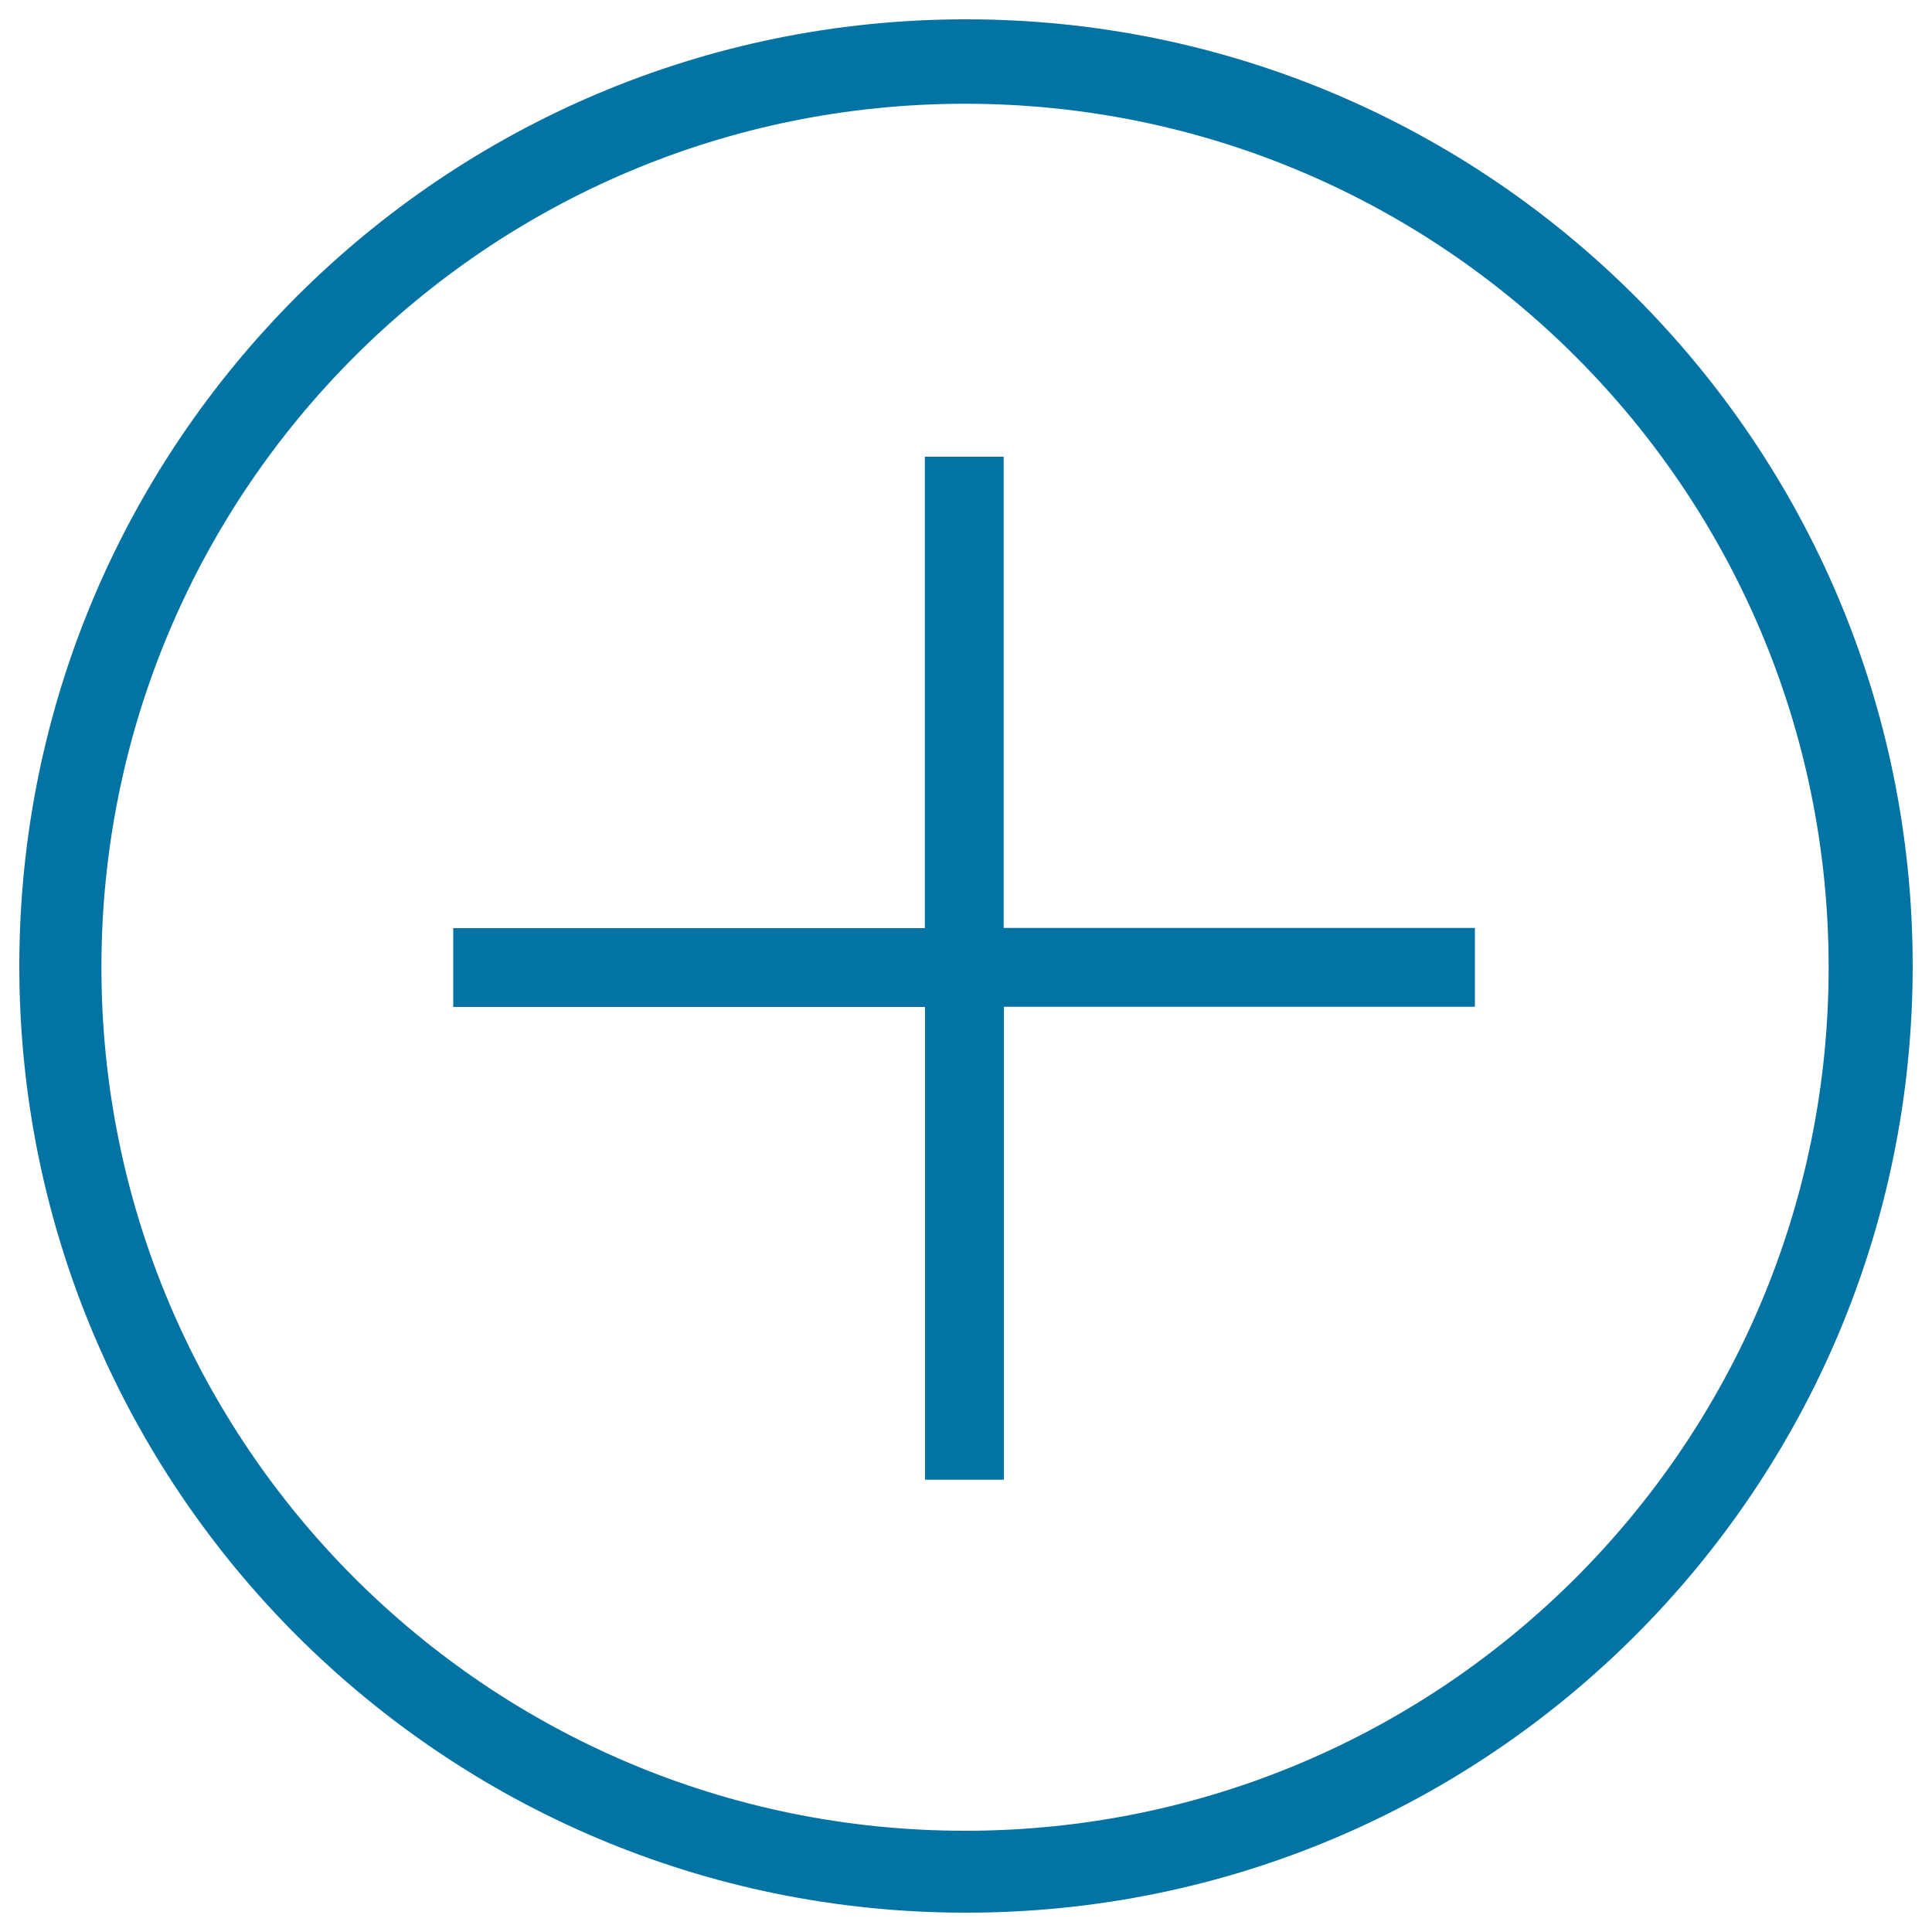 <svg xmlns="http://www.w3.org/2000/svg" viewBox="0 0 1000 1000" style="fill:#0273a2">
<title>More SVG icon</title>
<path d="M500,10C229.4,10,10,229.4,10,500c0,270.6,219.4,490,490,490c270.6,0,490-219.4,490-490C990,229.4,770.6,10,500,10z M499.5,947.6c-246.9,0-447-200.1-447-446.9c0-246.9,200.1-447,447-447s447,200.1,447,447C946.5,747.5,746.4,947.6,499.5,947.6z M519.5,236.4h-40.8v244H234.6v40.8h244.2v244.7h40.8V521.1h243.8v-40.8H519.5V236.4z"/>
</svg>